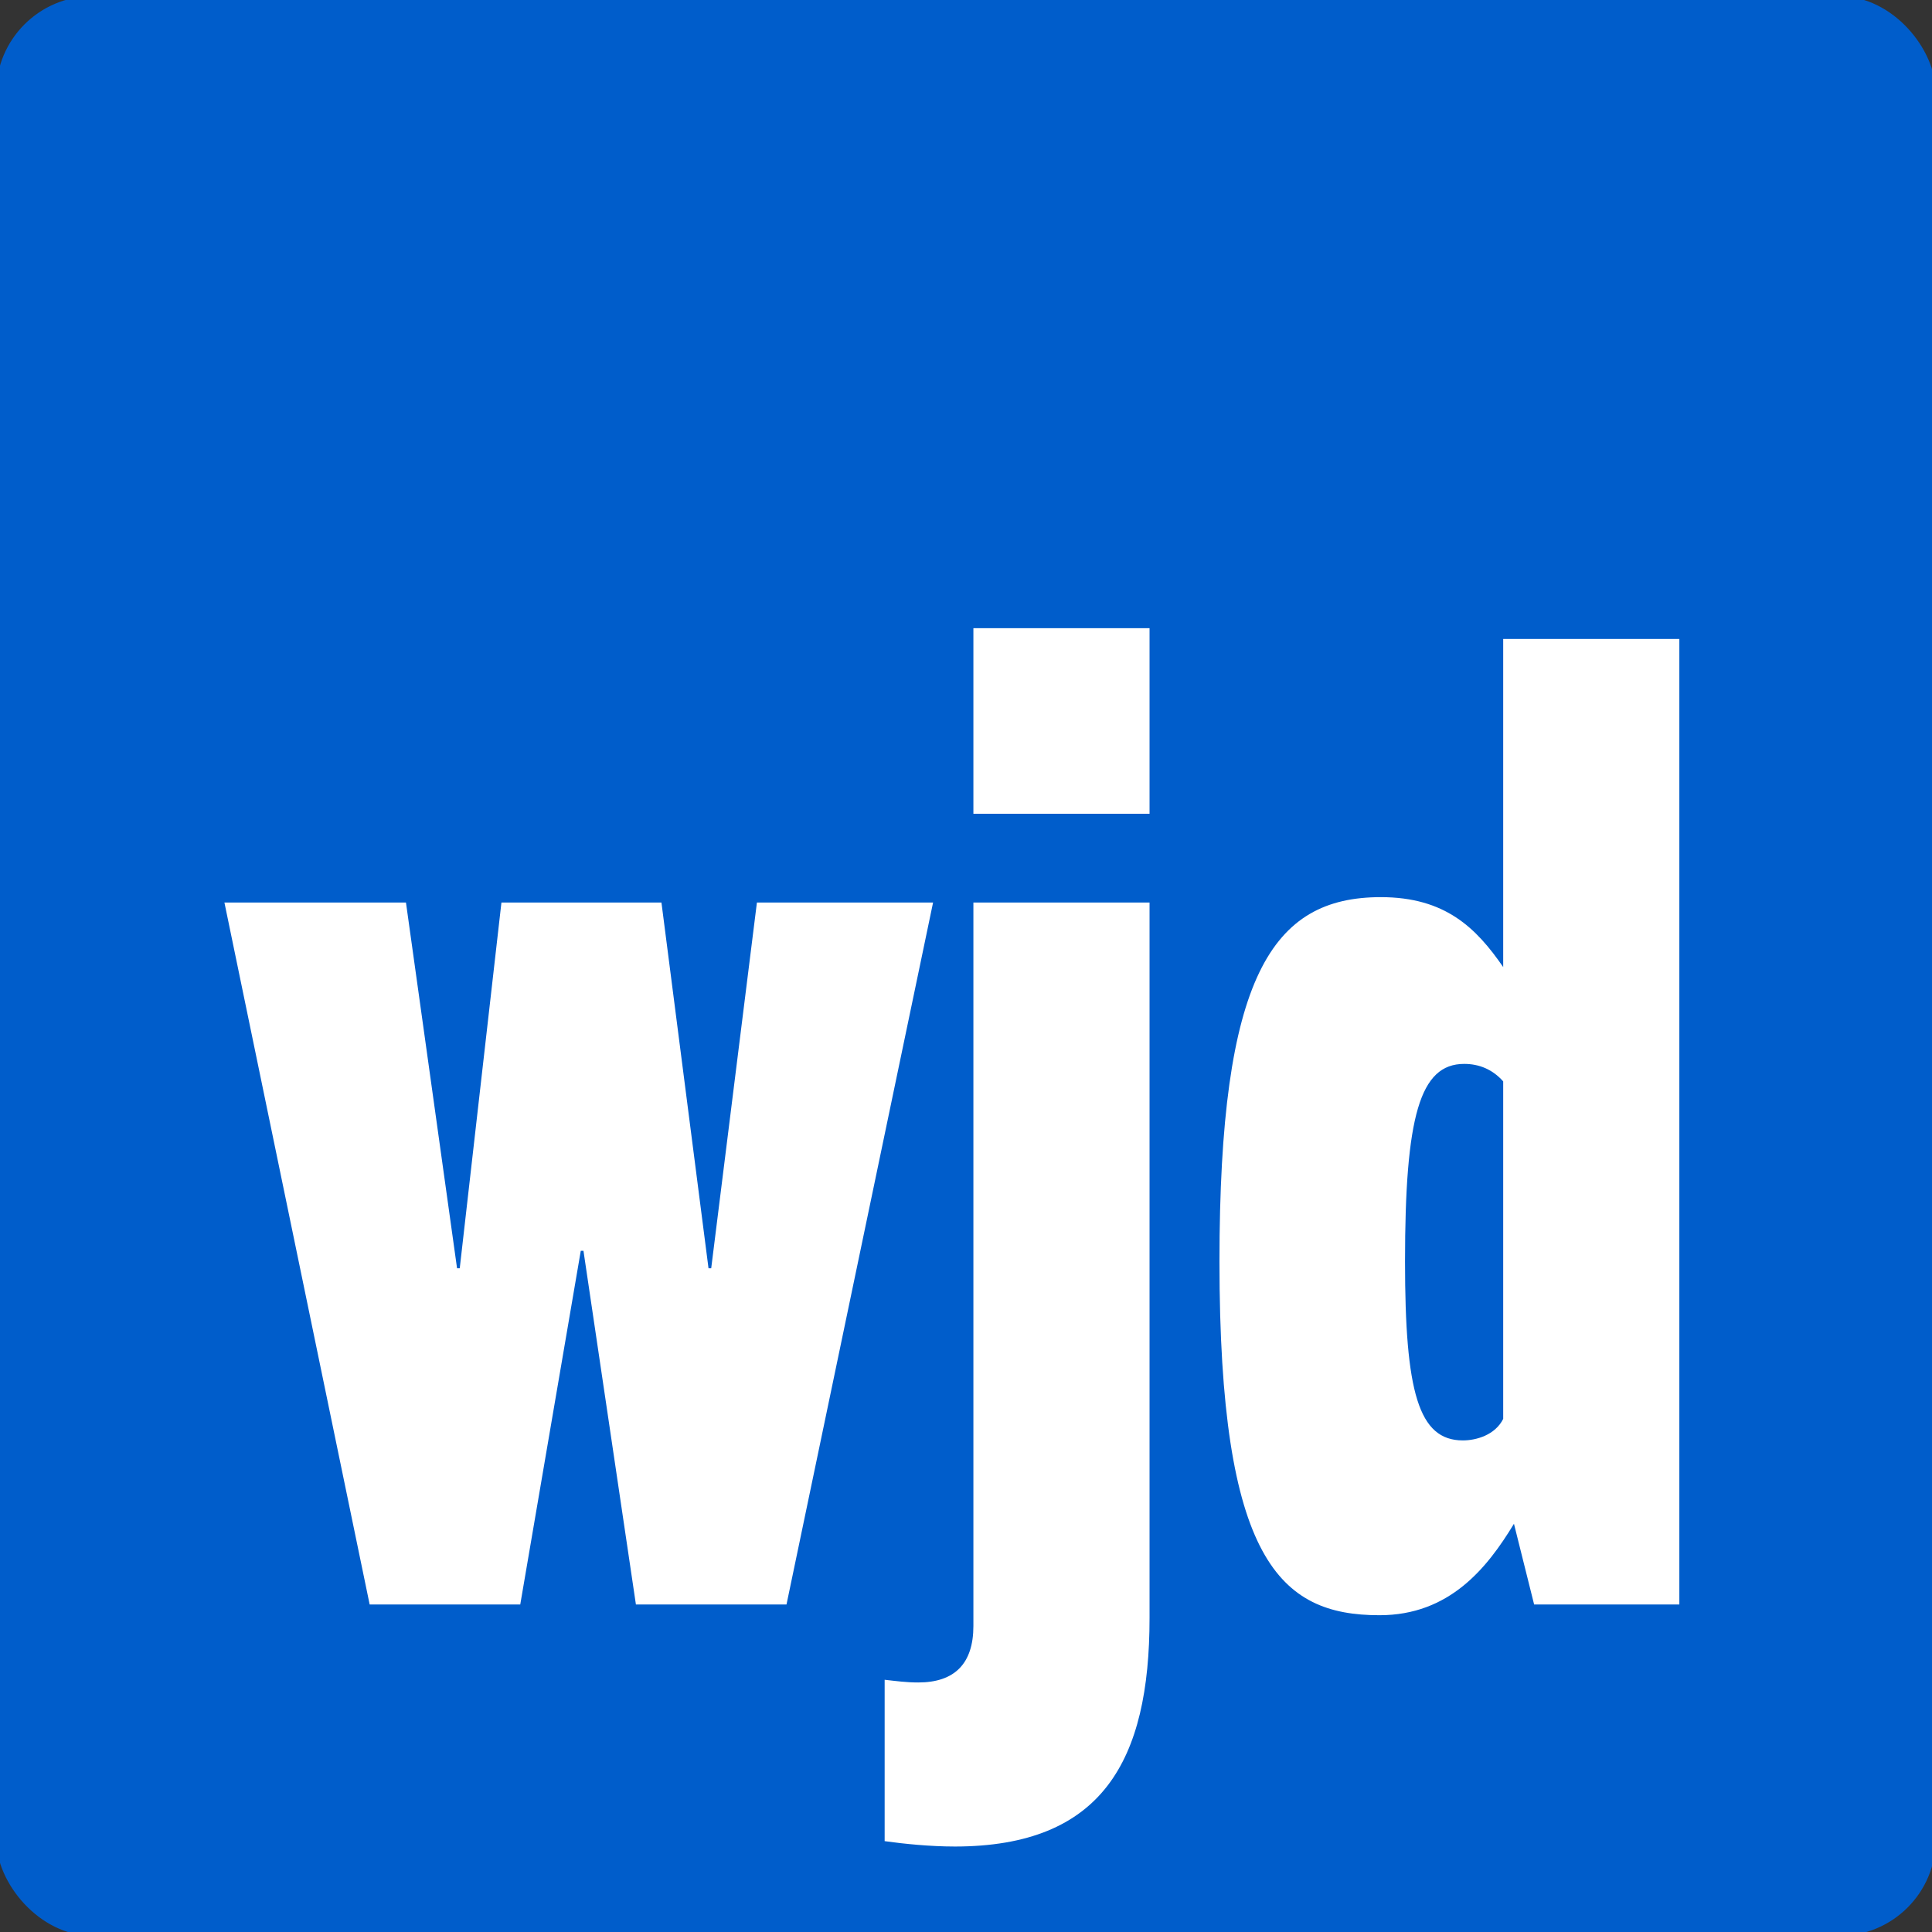 <?xml version="1.0" encoding="UTF-8"?><svg id="a" xmlns="http://www.w3.org/2000/svg" width="192" height="192" xmlns:xlink="http://www.w3.org/1999/xlink" viewBox="0 0 192 192"><rect x="0" y="0" width="192" height="192" fill="#333333" stroke="none"/><defs><clipPath id="b"><rect width="192" height="192" fill="none" stroke-width="0"/></clipPath><clipPath id="c"><rect width="192" height="192" fill="none" stroke-width="0"/></clipPath></defs><g clip-path="url(#b)"><g clip-path="url(#c)"><path d="M182.784,192H9.216c-5.069,0-9.216-4.147-9.216-9.216V9.216C0,4.147,4.147,0,9.216,0h173.568c5.069,0,9.216,4.147,9.216,9.216v173.568c0,5.069-4.147,9.216-9.216,9.216" fill="#005dcb" stroke-width="0"/><rect width="192" height="192" rx="9.216" ry="9.216" fill="none" stroke="#005dcb" stroke-miterlimit="10" stroke-width=".768"/></g><path d="M63.196,159.45l-5.212-35.146h-.267l-6.014,35.146h-14.967l-14.433-69.758h18.041l5.078,36.349h.267l4.143-36.349h15.902l4.677,36.349h.268l4.543-36.349h17.506l-14.566,69.758h-14.967Z" fill="#fff" stroke-width="0"/><path d="M94.864,183.505c-2.406,0-5.079-.268-6.949-.534v-16.037c1.203.134,2.138.268,3.341.268,3.608,0,5.479-1.871,5.479-5.613v-71.896h17.506v71.094c0,14.166-4.677,22.719-19.377,22.719ZM96.735,80.872v-18.442h17.506v18.442h-17.506Z" fill="#fff" stroke-width="0"/><path d="M152.459,159.45l-2.004-8.019c-2.673,4.41-6.415,9.088-13.364,9.088-9.889,0-15.902-5.479-15.902-35.146,0-28.331,5.212-36.216,16.036-36.216,6.415,0,9.488,3.074,12.161,6.949v-32.607h17.506v95.951h-14.433ZM149.386,107.466c-1.069-1.203-2.405-1.737-3.876-1.737-4.409,0-5.88,5.212-5.88,19.645,0,12.963,1.337,17.773,5.747,17.773,1.336,0,3.207-.534,4.009-2.138v-33.543Z" fill="#fff" stroke-width="0"/></g></svg>